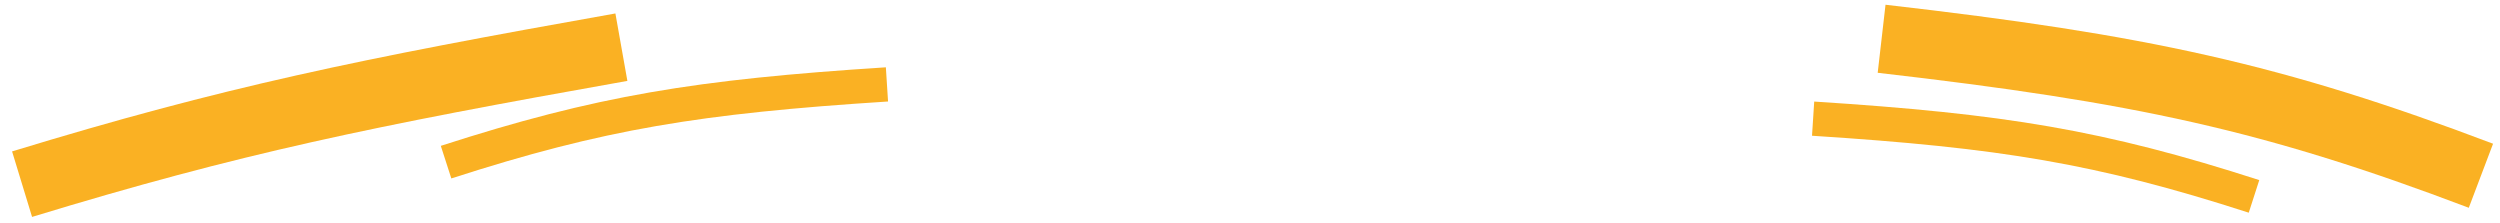<svg width="146" height="13" viewBox="0 0 146 13" fill="none" xmlns="http://www.w3.org/2000/svg">
<path d="M1.289 10.755C13.559 7.011 21.309 5.415 36.289 2.755" stroke="#FAB123" stroke-width="4"/>
<path d="M144.886 10.264C132.74 5.659 124.998 4.001 109.886 2.264" stroke="#FAB123" stroke-width="4"/>
<path d="M26.05 9.469C35.053 6.564 40.744 5.64 51.798 4.929" stroke="#FAB123" stroke-width="2"/>
<path d="M131.634 11.469C122.631 8.564 116.94 7.64 105.886 6.929" stroke="#FAB123" stroke-width="2"/>
</svg>
